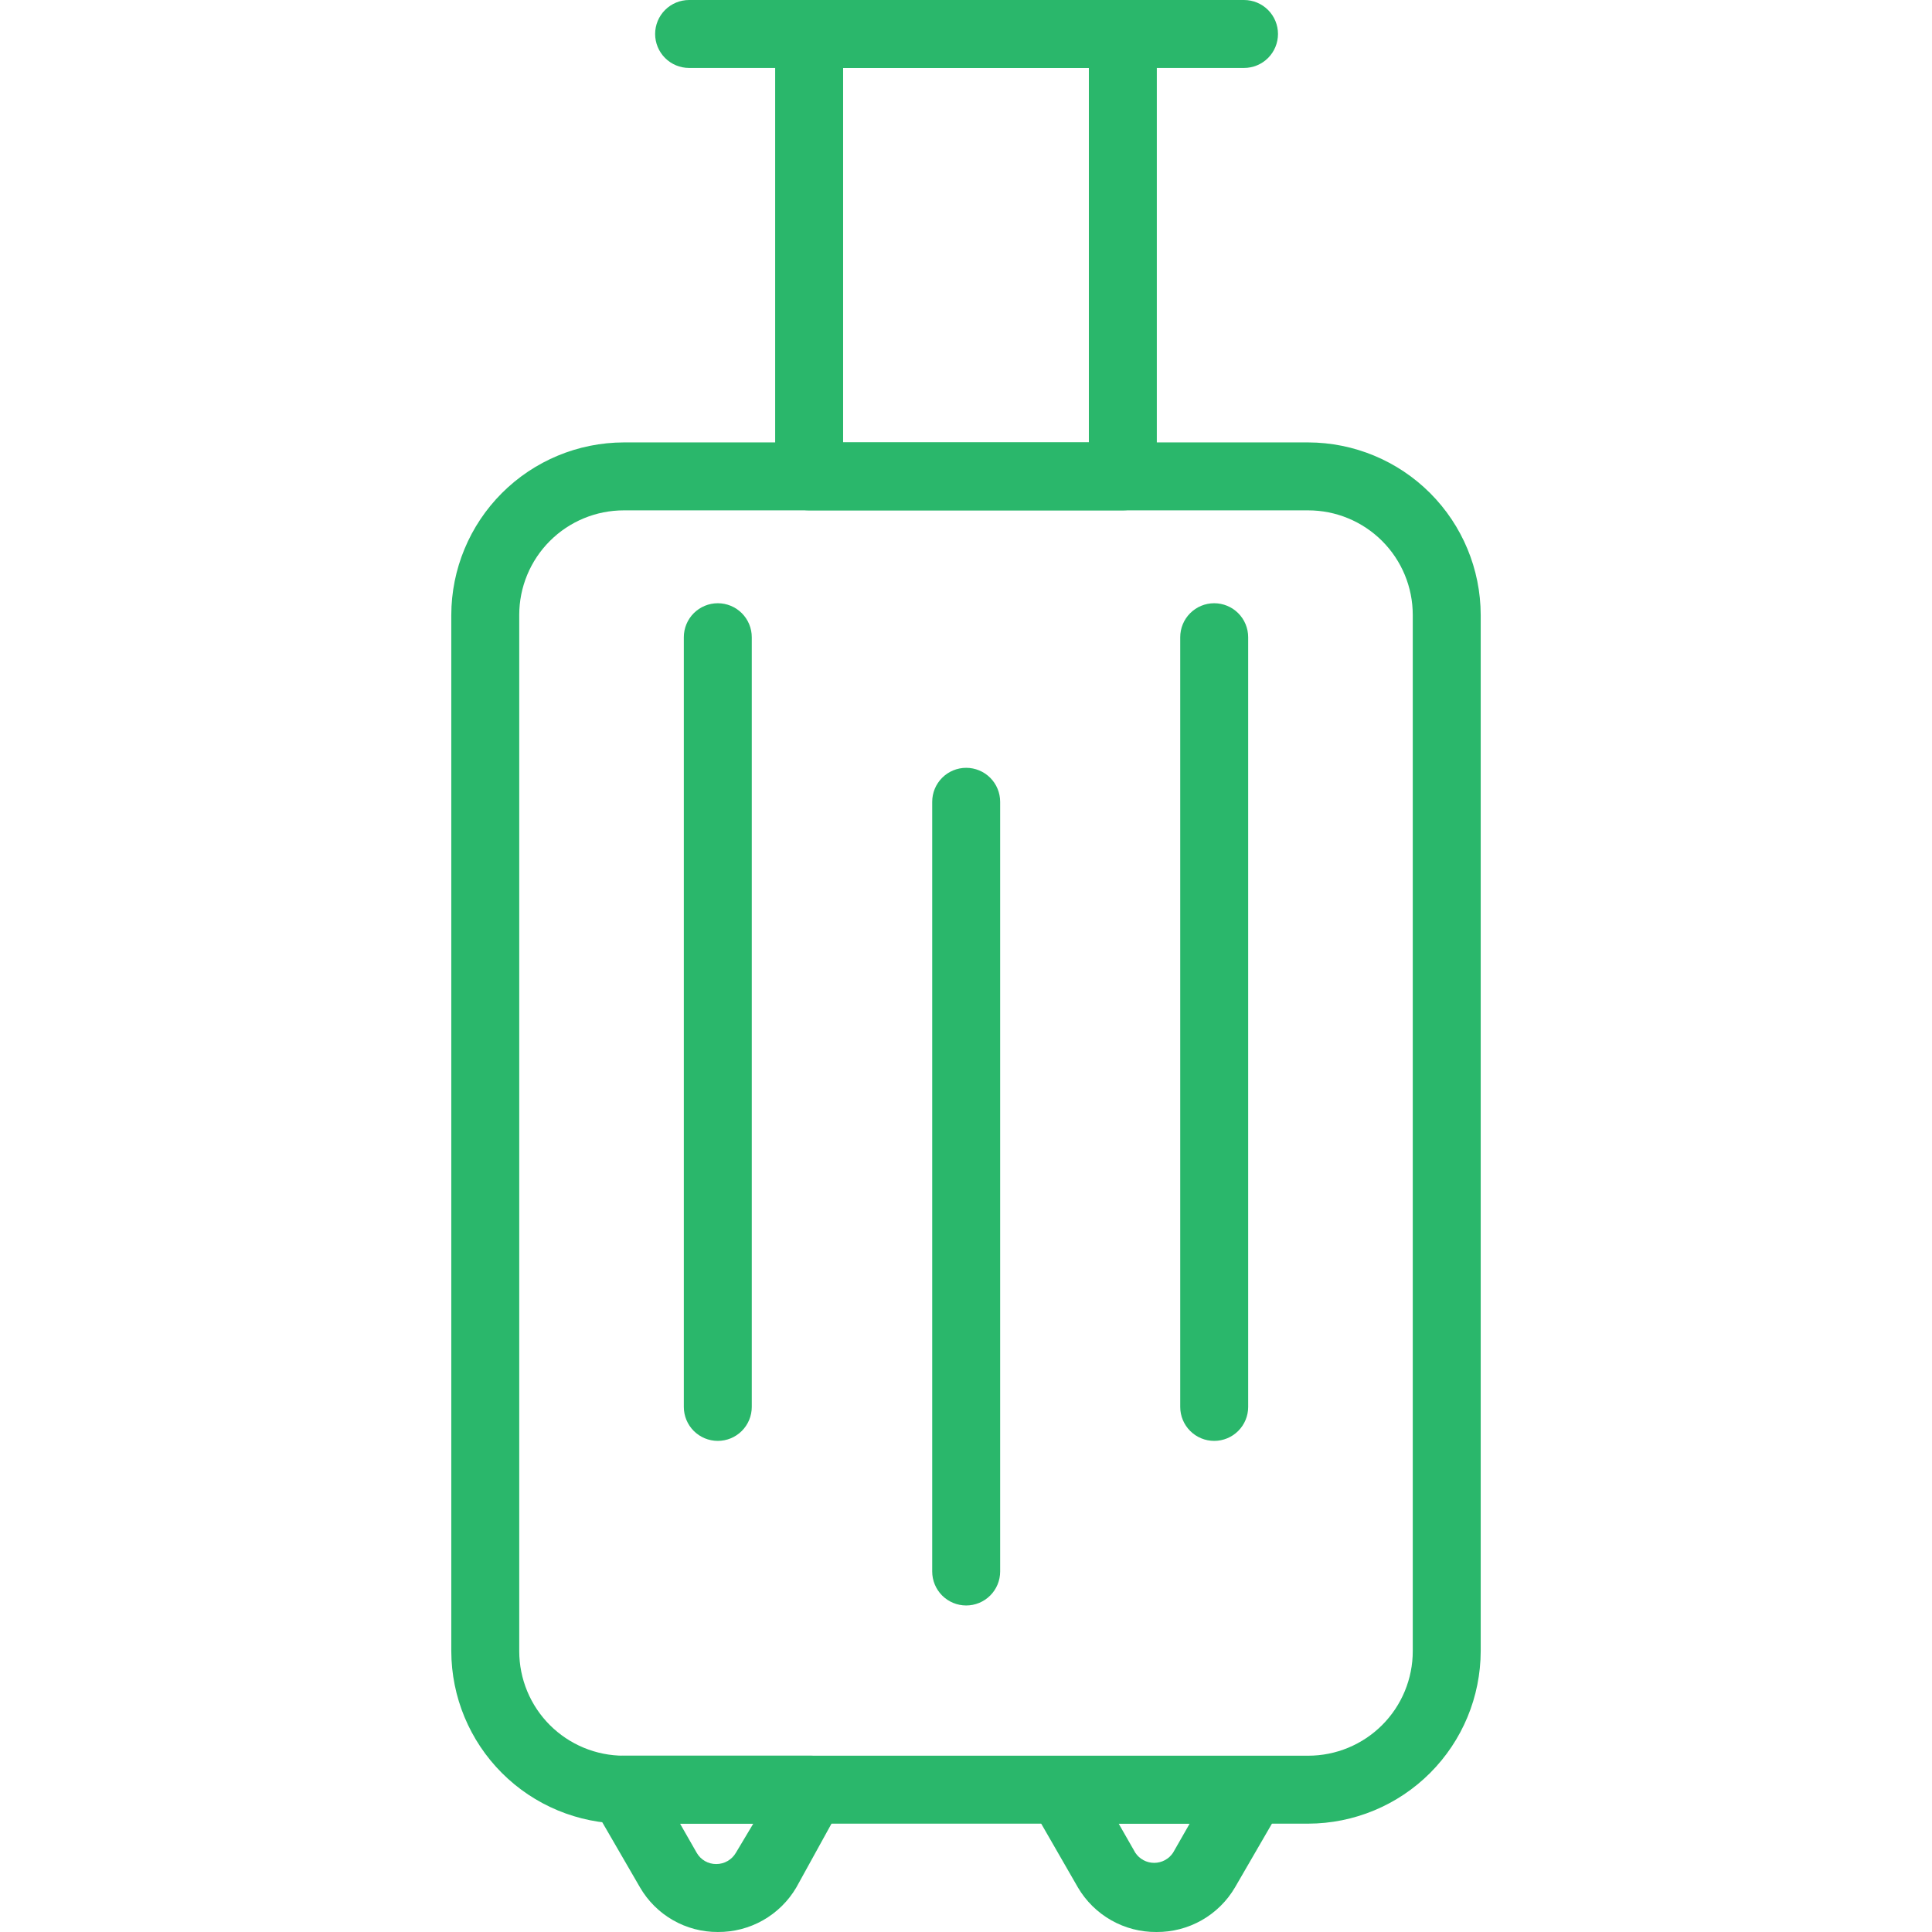 <svg width="500" height="500" viewBox="0 0 500 500" fill="none" xmlns="http://www.w3.org/2000/svg">
<g clip-path="url(#clip0_95_54)">
<path d="M338.559 471.96H161.439C149.606 471.934 138.265 467.222 129.898 458.855C121.531 450.488 116.819 439.147 116.793 427.314V159.142C116.819 147.309 121.531 135.968 129.898 127.601C138.265 119.234 149.606 114.522 161.439 114.496H338.559C350.392 114.522 361.733 119.234 370.101 127.601C378.468 135.968 383.18 147.309 383.206 159.142V427.314C383.18 439.147 378.468 450.488 370.101 458.855C361.733 467.222 350.392 471.934 338.559 471.96ZM161.439 132.081C154.262 132.081 147.379 134.932 142.304 140.007C137.229 145.082 134.378 151.965 134.378 159.142V427.314C134.378 430.867 135.078 434.386 136.438 437.67C137.798 440.953 139.791 443.936 142.304 446.449C144.817 448.962 147.8 450.955 151.083 452.315C154.367 453.675 157.886 454.375 161.439 454.375H338.559C342.113 454.375 345.632 453.675 348.915 452.315C352.198 450.955 355.182 448.962 357.695 446.449C360.207 443.936 362.201 440.953 363.561 437.67C364.921 434.386 365.621 430.867 365.621 427.314V159.142C365.621 151.965 362.77 145.082 357.695 140.007C352.62 134.932 345.736 132.081 338.559 132.081H161.439Z" fill="#2AB76B"/>
<path d="M185.766 499.998C181.694 500.016 177.69 498.96 174.156 496.936C170.623 494.912 167.686 491.992 165.641 488.47L153.527 467.564C152.786 466.222 152.404 464.712 152.418 463.179C152.433 461.646 152.844 460.143 153.61 458.816C154.377 457.489 155.474 456.383 156.795 455.604C158.115 454.826 159.615 454.403 161.147 454.375H209.994C211.527 454.403 213.026 454.826 214.347 455.604C215.667 456.383 216.764 457.489 217.531 458.816C218.298 460.143 218.709 461.646 218.723 463.179C218.738 464.712 218.356 466.222 217.615 467.564L206.087 488.47C204.01 492.007 201.039 494.935 197.472 496.959C193.905 498.982 189.867 500.031 185.766 499.998ZM175.997 471.96L180.295 479.482C180.802 480.381 181.541 481.127 182.435 481.642C183.328 482.158 184.344 482.424 185.375 482.413C186.405 482.414 187.417 482.143 188.308 481.629C189.2 481.114 189.941 480.374 190.456 479.482L194.95 471.96H175.997Z" fill="#2AB76B"/>
<path d="M299.286 500C295.185 500.033 291.147 498.984 287.58 496.96C284.013 494.937 281.042 492.009 278.965 488.472L267.047 467.761C266.305 466.419 265.923 464.909 265.938 463.376C265.953 461.844 266.363 460.341 267.13 459.013C267.897 457.686 268.994 456.58 270.314 455.802C271.635 455.024 273.134 454.6 274.667 454.572H323.514C325.068 454.516 326.61 454.868 327.986 455.594C329.362 456.32 330.523 457.394 331.353 458.709C332.184 460.024 332.655 461.534 332.719 463.088C332.784 464.643 332.439 466.186 331.72 467.566L319.606 488.472C317.53 492.009 314.559 494.937 310.991 496.96C307.424 498.984 303.387 500.033 299.286 500ZM289.516 471.962L293.815 479.484C294.35 480.29 295.075 480.952 295.928 481.409C296.78 481.867 297.732 482.106 298.7 482.106C299.667 482.106 300.619 481.867 301.471 481.409C302.324 480.952 303.05 480.29 303.584 479.484L307.883 471.962H289.516Z" fill="#2AB76B"/>
<path d="M290.59 132.083H209.406C207.074 132.083 204.837 131.157 203.189 129.508C201.54 127.859 200.613 125.622 200.613 123.29V8.793C200.613 6.461 201.54 4.224 203.189 2.575C204.837 0.926 207.074 0 209.406 0L290.59 0C292.922 0 295.158 0.926 296.807 2.575C298.456 4.224 299.382 6.461 299.382 8.793V123.29C299.382 125.622 298.456 127.859 296.807 129.508C295.158 131.157 292.922 132.083 290.59 132.083ZM218.198 114.498H281.797V17.585H218.198V114.498Z" fill="#2AB76B"/>
<path d="M321.95 17.585H178.339C176.007 17.585 173.771 16.659 172.122 15.01C170.473 13.361 169.547 11.124 169.547 8.793C169.547 6.461 170.473 4.224 172.122 2.575C173.771 0.926 176.007 0 178.339 0L321.95 0C324.282 0 326.518 0.926 328.167 2.575C329.816 4.224 330.743 6.461 330.743 8.793C330.743 11.124 329.816 13.361 328.167 15.01C326.518 16.659 324.282 17.585 321.95 17.585Z" fill="#2AB76B"/>
<path d="M185.765 372.901C183.433 372.901 181.197 371.975 179.548 370.326C177.899 368.677 176.973 366.441 176.973 364.109V164.91C176.973 163.755 177.2 162.612 177.642 161.545C178.084 160.478 178.731 159.509 179.548 158.692C180.364 157.876 181.334 157.228 182.4 156.786C183.467 156.345 184.611 156.117 185.765 156.117C186.92 156.117 188.063 156.345 189.13 156.786C190.197 157.228 191.166 157.876 191.982 158.692C192.799 159.509 193.446 160.478 193.888 161.545C194.33 162.612 194.558 163.755 194.558 164.91V364.109C194.558 366.441 193.631 368.677 191.982 370.326C190.333 371.975 188.097 372.901 185.765 372.901Z" fill="#2AB76B"/>
<path d="M250.046 415.495C247.714 415.495 245.478 414.568 243.829 412.92C242.18 411.271 241.254 409.034 241.254 406.702V207.503C241.254 205.172 242.18 202.935 243.829 201.286C245.478 199.637 247.714 198.711 250.046 198.711C252.378 198.711 254.615 199.637 256.264 201.286C257.913 202.935 258.839 205.172 258.839 207.503V406.702C258.839 407.857 258.611 409 258.17 410.067C257.728 411.134 257.08 412.103 256.264 412.92C255.447 413.736 254.478 414.384 253.411 414.826C252.344 415.267 251.201 415.495 250.046 415.495Z" fill="#2AB76B"/>
<path d="M314.234 372.901C311.902 372.901 309.666 371.975 308.017 370.326C306.368 368.677 305.441 366.441 305.441 364.109V164.91C305.441 162.578 306.368 160.341 308.017 158.692C309.666 157.044 311.902 156.117 314.234 156.117C316.566 156.117 318.802 157.044 320.451 158.692C322.1 160.341 323.026 162.578 323.026 164.91V364.109C323.026 366.441 322.1 368.677 320.451 370.326C318.802 371.975 316.566 372.901 314.234 372.901Z" fill="#2AB76B"/>
</g>
<defs>
<clipPath id="clip0_95_54">
<rect width="500" height="500" fill="white"/>
</clipPath>
</defs>
</svg>

